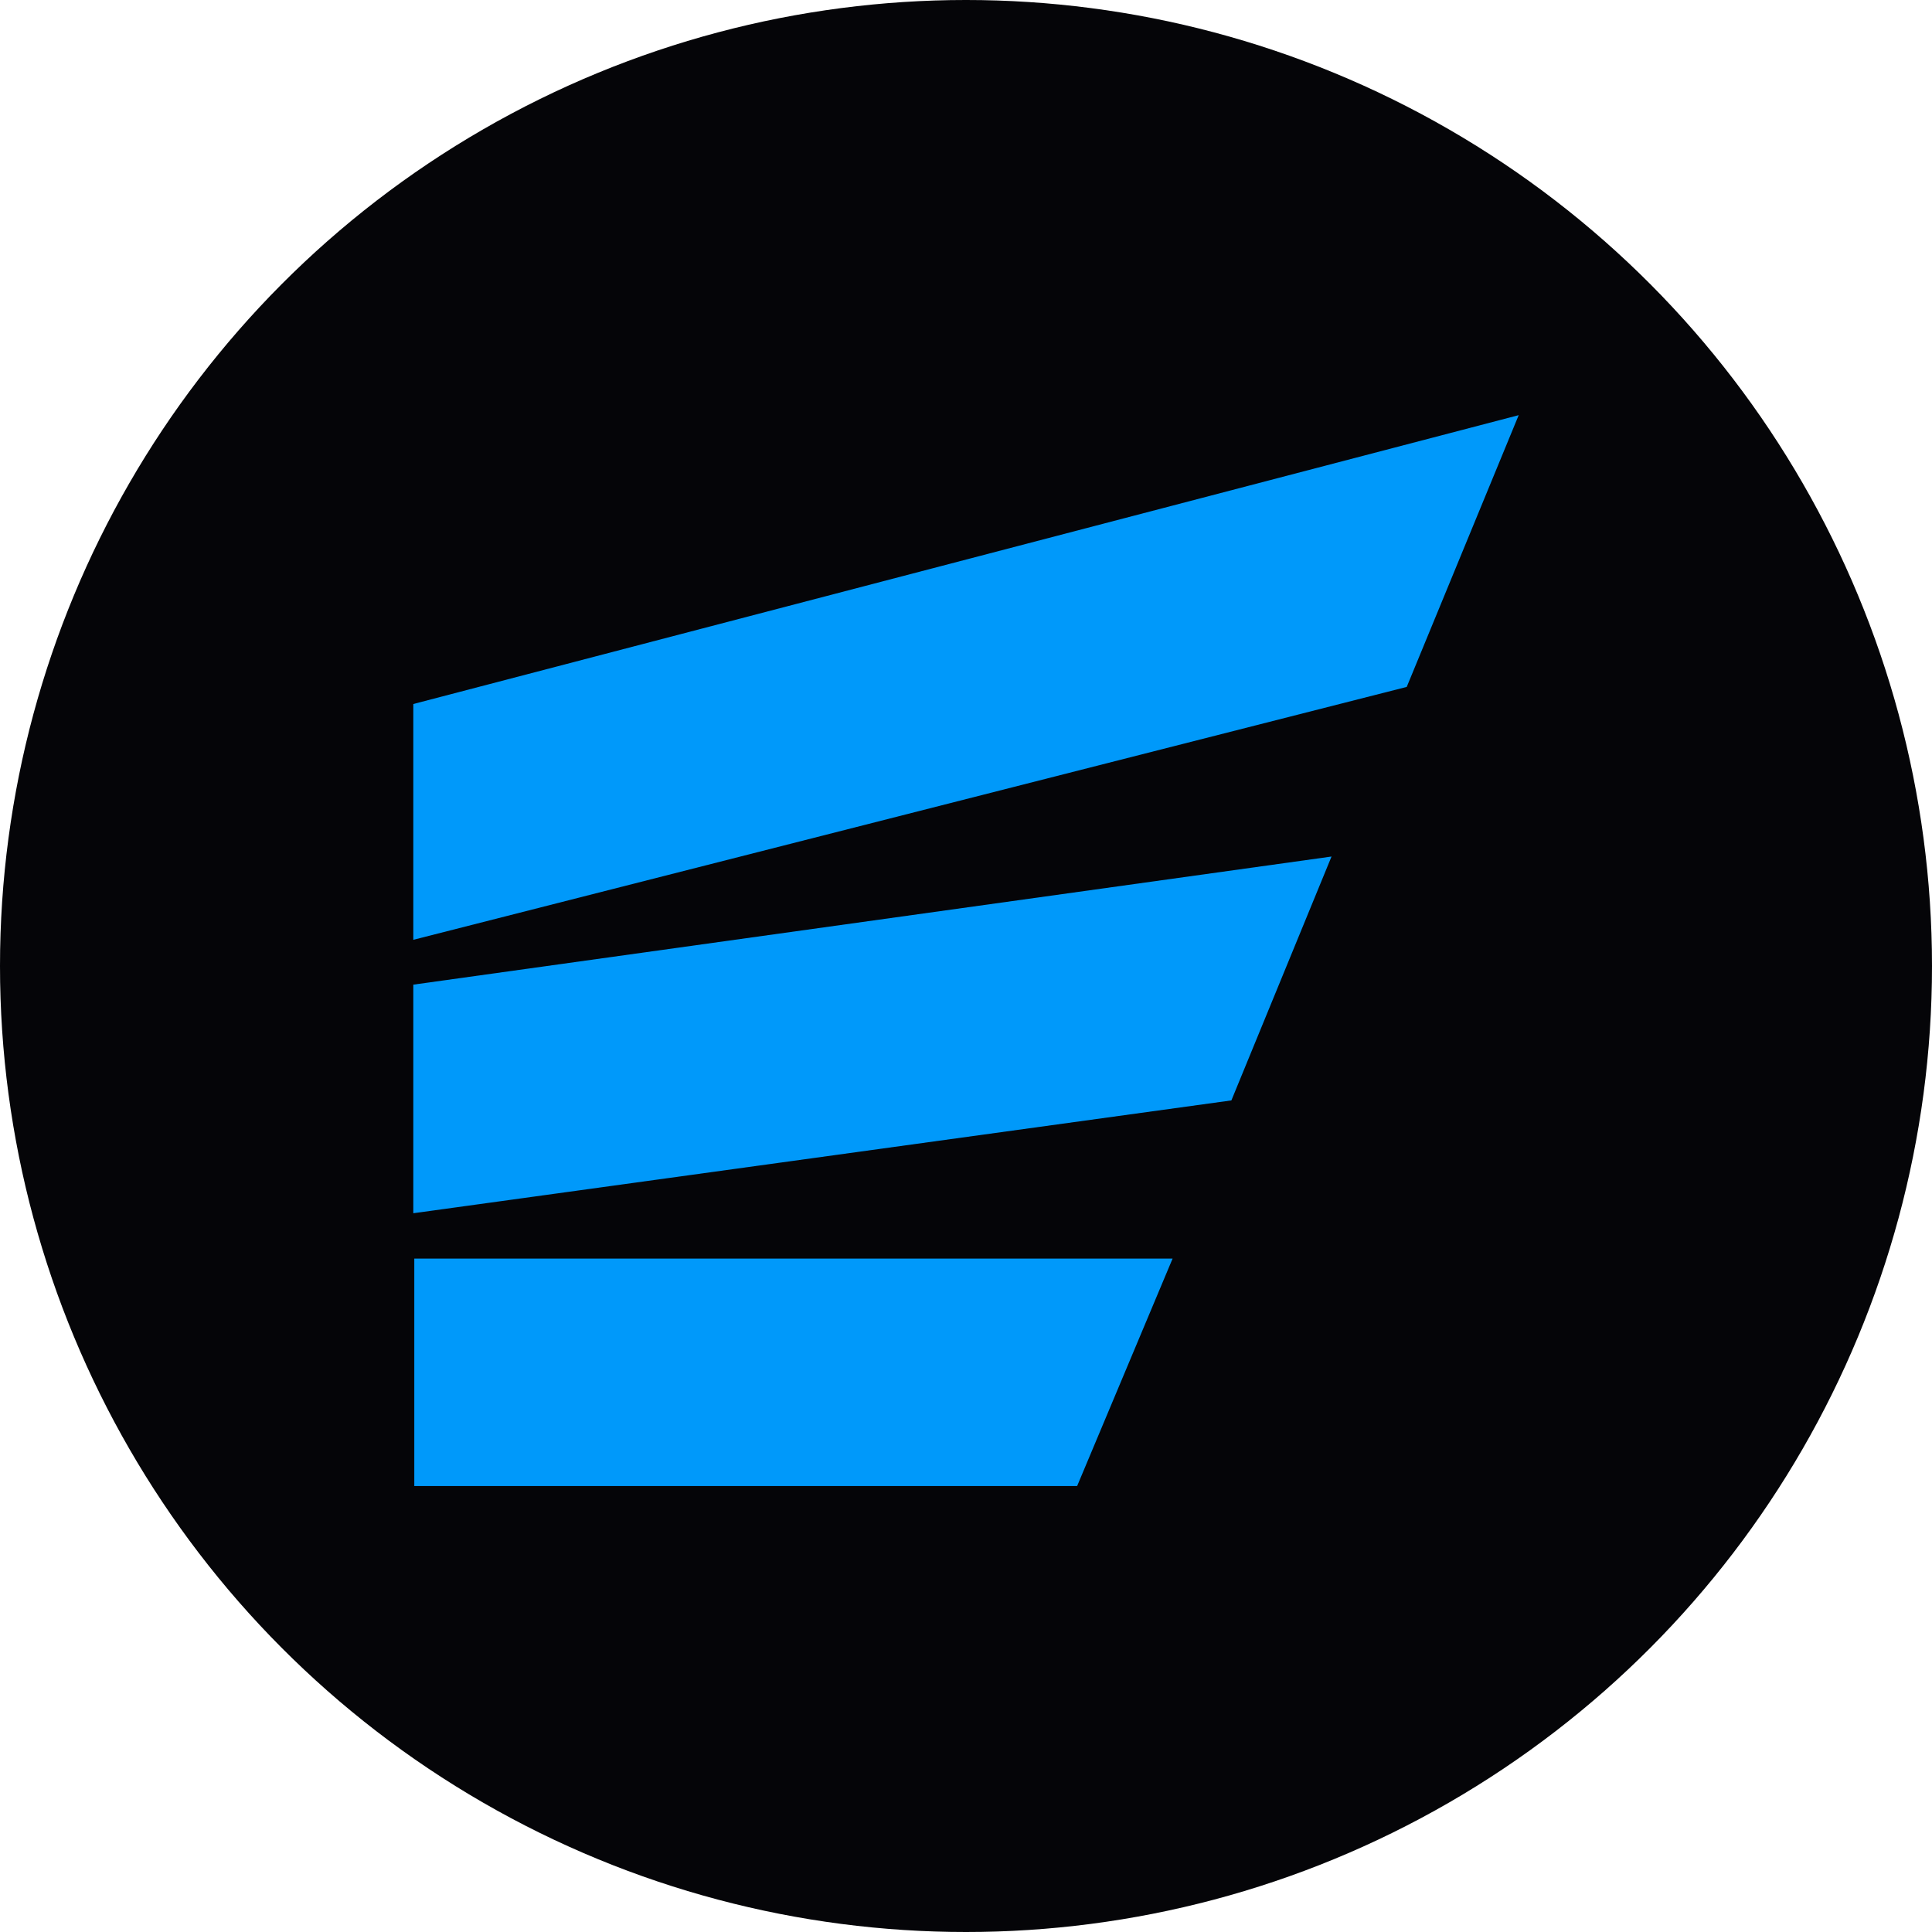 <?xml version="1.0" encoding="UTF-8"?>
<svg id="Layer_1" xmlns="http://www.w3.org/2000/svg" viewBox="0 0 512 512">
  <defs>
    <style>
      .cls-1 {
        fill: #050508;
      }

      .cls-2 {
        fill: #0099fa;
      }
    </style>
  </defs>
  <circle class="cls-1" cx="256" cy="256" r="256"/>
  <g>
    <polygon class="cls-2" points="109.79 333.54 109.79 393.82 285.45 393.82 310.75 333.54 109.79 333.54"/>
    <polygon class="cls-2" points="109.53 260.94 109.53 321.52 326.33 291.62 352.87 226.99 109.53 260.94"/>
    <polygon class="cls-2" points="109.53 186.57 109.53 249.06 372.8 182.04 402.47 110.02 109.53 186.57"/>
  </g>
</svg>